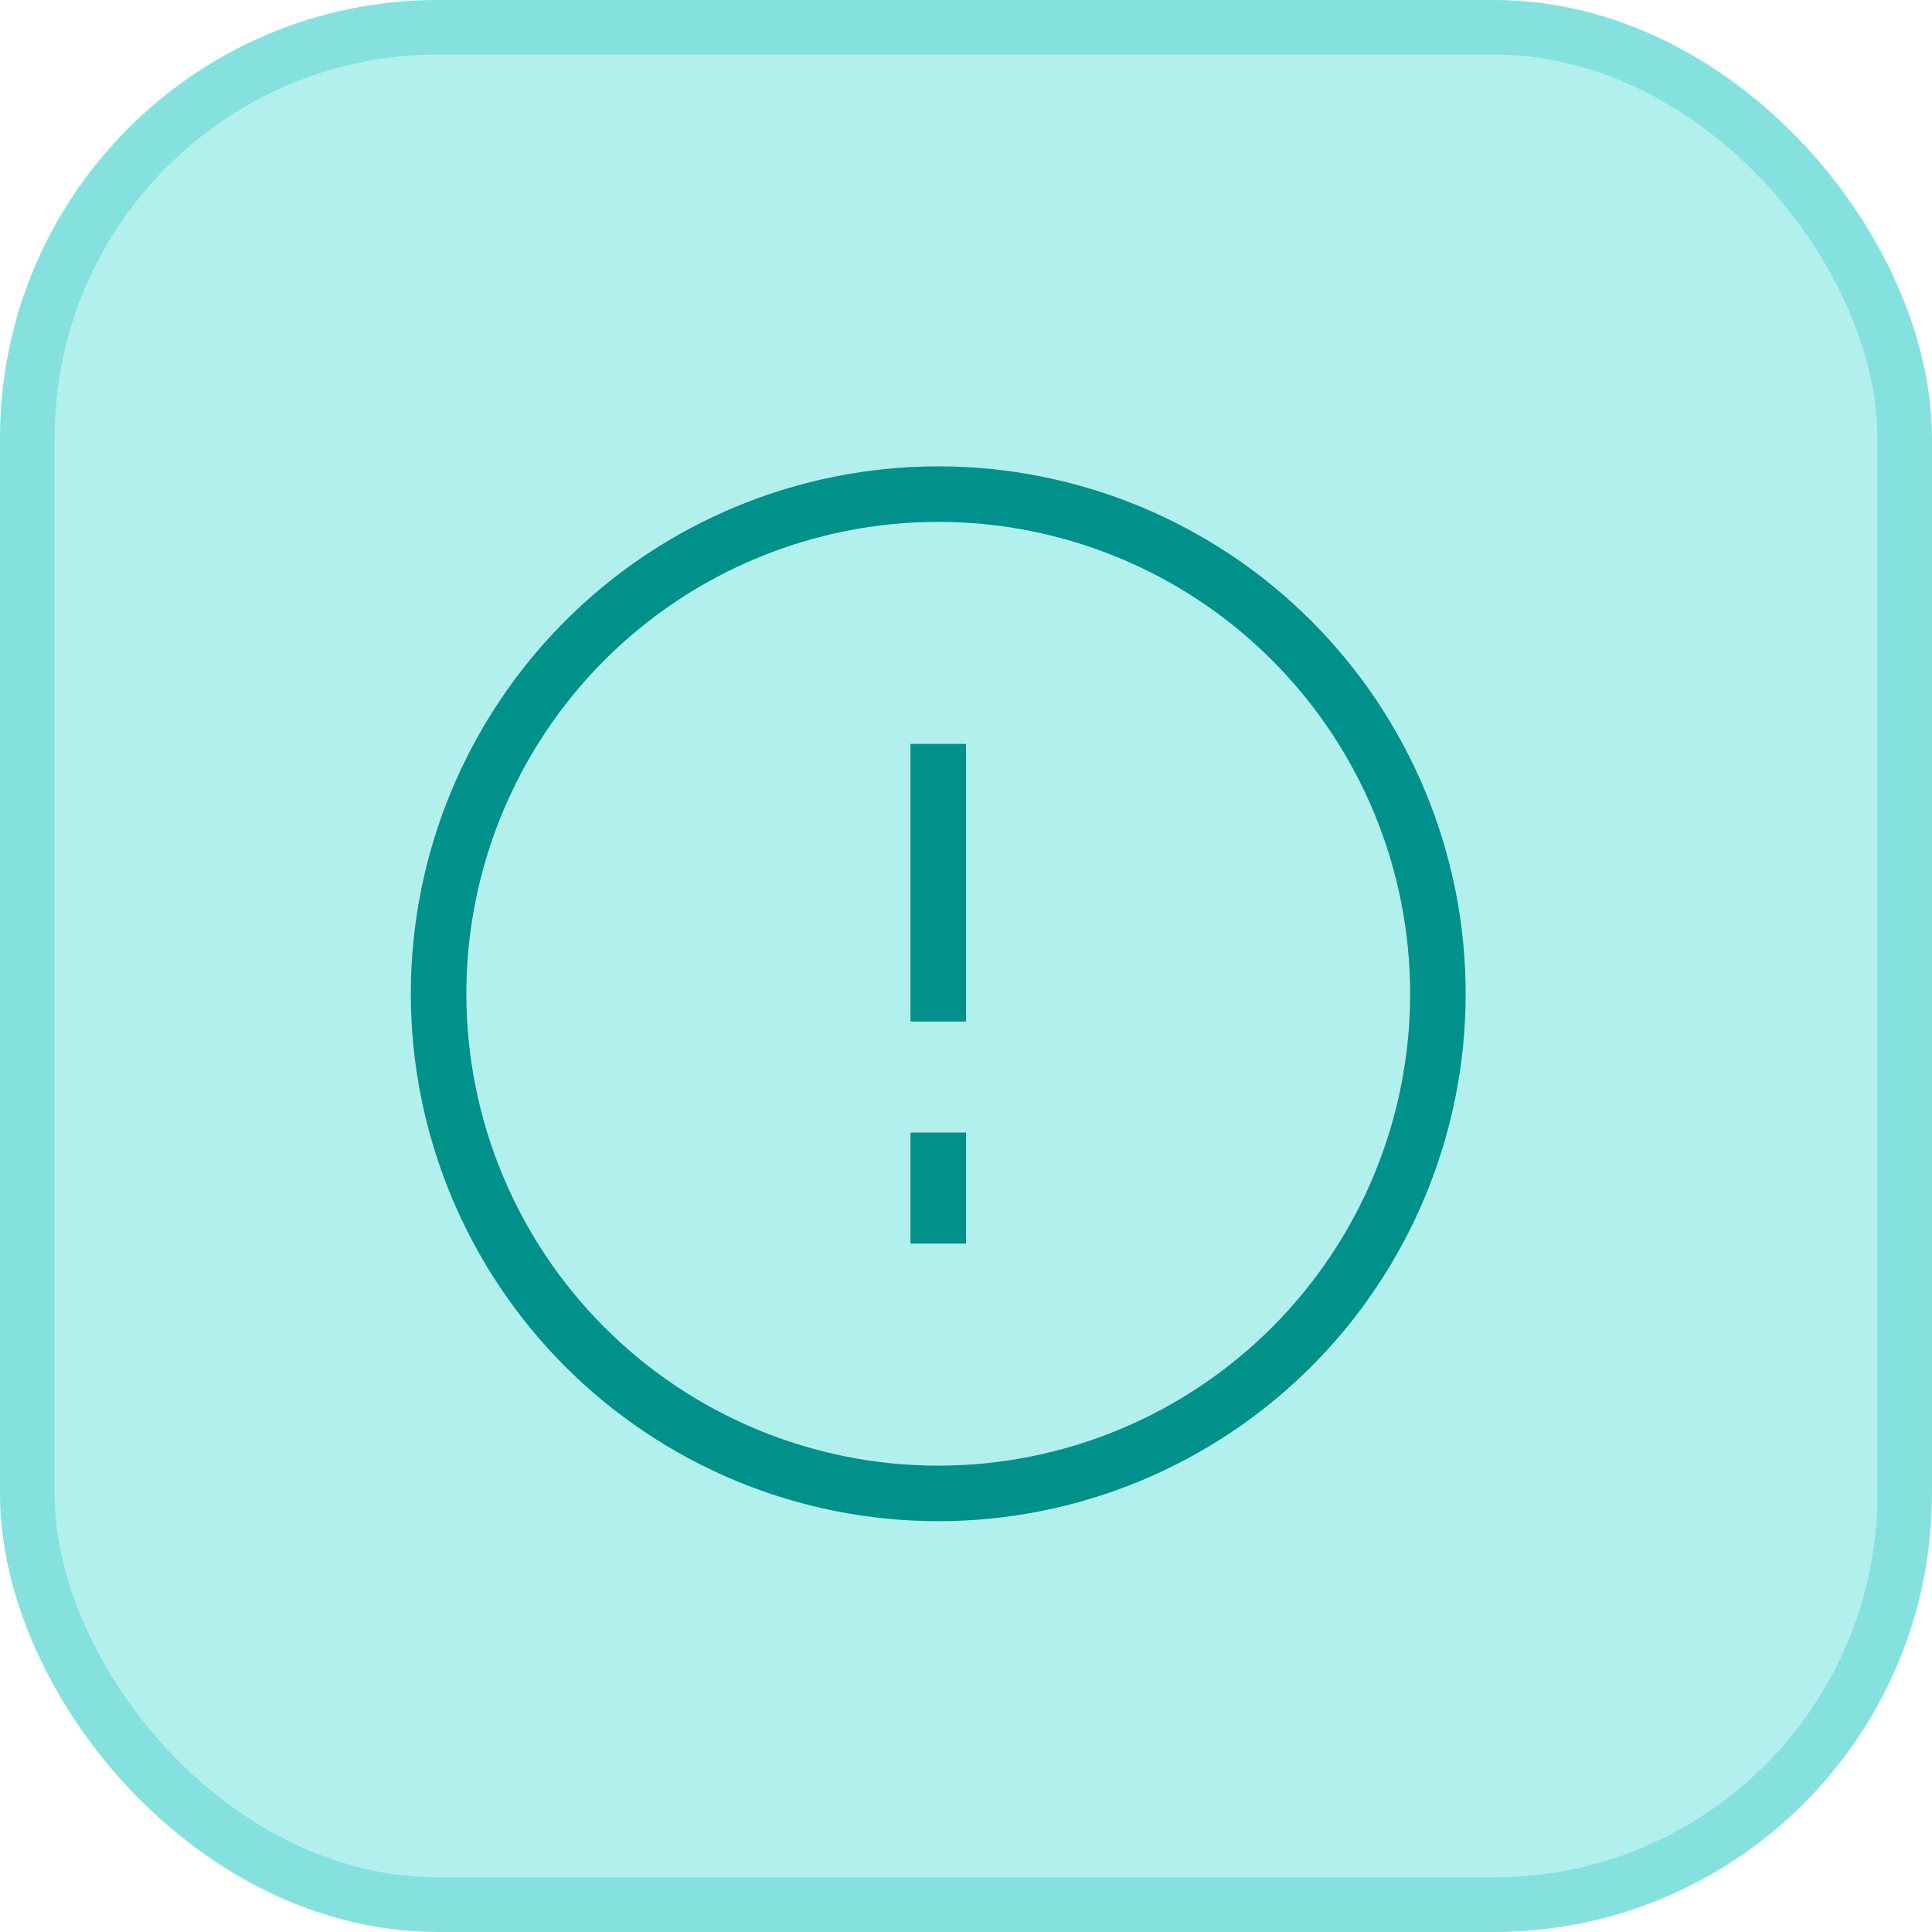 <svg width="58" height="58" viewBox="0 0 58 58" fill="none" xmlns="http://www.w3.org/2000/svg">
<rect x="0.819" y="0.819" width="56.361" height="56.361" rx="12.331" fill="#B2F0EE"/>
<rect x="0.819" y="0.819" width="56.361" height="56.361" rx="12.331" stroke="#85E1DE" stroke-width="1.639"/>
<path d="M28.167 14C32.366 14 36.393 15.668 39.362 18.637C42.332 21.607 44 25.634 44 29.833C44 34.033 42.332 38.06 39.362 41.029C36.393 43.998 32.366 45.667 28.167 45.667C23.967 45.667 19.94 43.998 16.971 41.029C14.002 38.06 12.333 34.033 12.333 29.833C12.333 25.634 14.002 21.607 16.971 18.637C19.94 15.668 23.967 14 28.167 14ZM28.167 15.667C24.409 15.667 20.806 17.159 18.149 19.816C15.493 22.473 14 26.076 14 29.833C14 33.591 15.493 37.194 18.149 39.851C20.806 42.507 24.409 44 28.167 44C30.027 44 31.869 43.634 33.588 42.922C35.307 42.21 36.868 41.166 38.184 39.851C39.499 38.535 40.543 36.974 41.255 35.255C41.967 33.536 42.333 31.694 42.333 29.833C42.333 26.076 40.841 22.473 38.184 19.816C35.527 17.159 31.924 15.667 28.167 15.667ZM27.333 37.333V34H29V37.333H27.333ZM27.333 30.667V22.333H29V30.667H27.333Z" fill="#00918A"/>
</svg>
